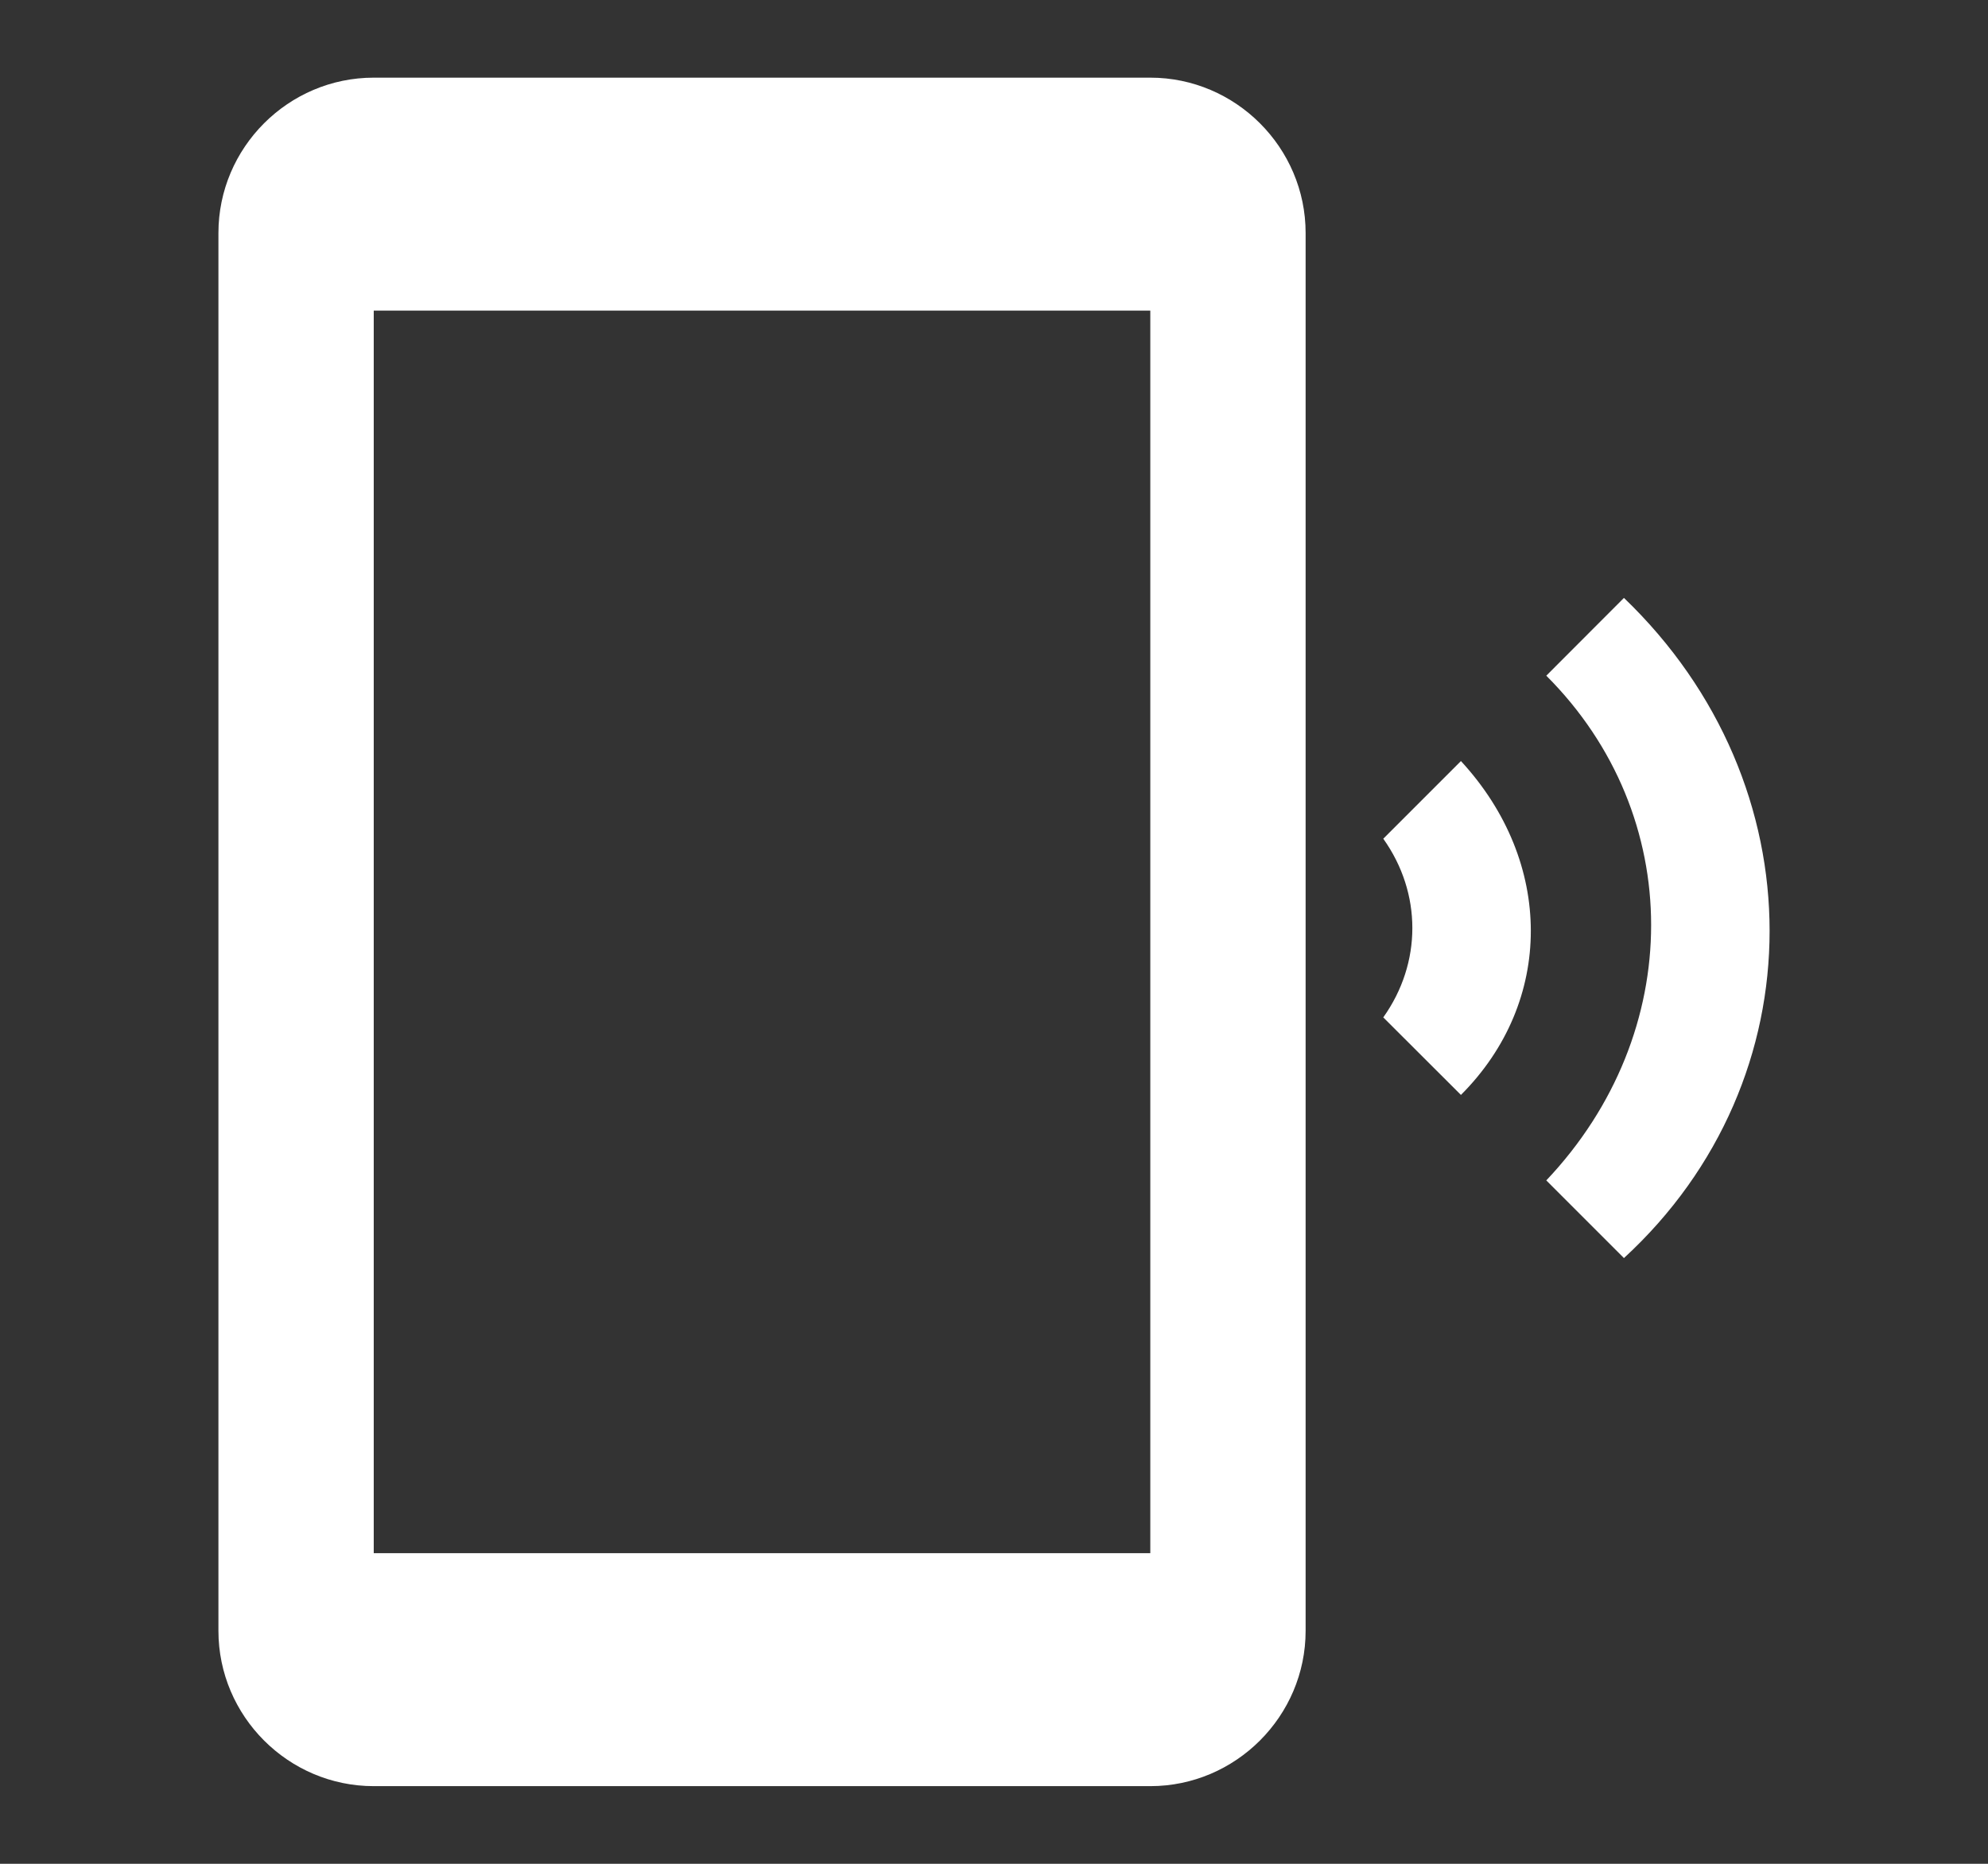 <svg width="16" height="15" viewBox="0 0 16 15" fill="none" xmlns="http://www.w3.org/2000/svg">
<rect x="0" y="0" width="16" height="15" fill="#333333" stroke="none"/>
<path d="M13.07 4.812L12.445 5.438C13.57 6.562 13.57 8.312 12.445 9.5L13.07 10.125C14.633 8.688 14.633 6.312 13.07 4.812ZM11.758 6.125L11.133 6.75C11.445 7.188 11.445 7.75 11.133 8.188L11.758 8.812C12.508 8.062 12.508 6.938 11.758 6.125ZM9.258 0.625H3.008C2.32 0.625 1.758 1.188 1.758 1.875V13.125C1.758 13.812 2.32 14.375 3.008 14.375H9.258C9.945 14.375 10.508 13.812 10.508 13.125V1.875C10.508 1.188 9.945 0.625 9.258 0.625ZM9.258 12.5H3.008V2.5H9.258V12.5Z" fill="white"/>
</svg>
